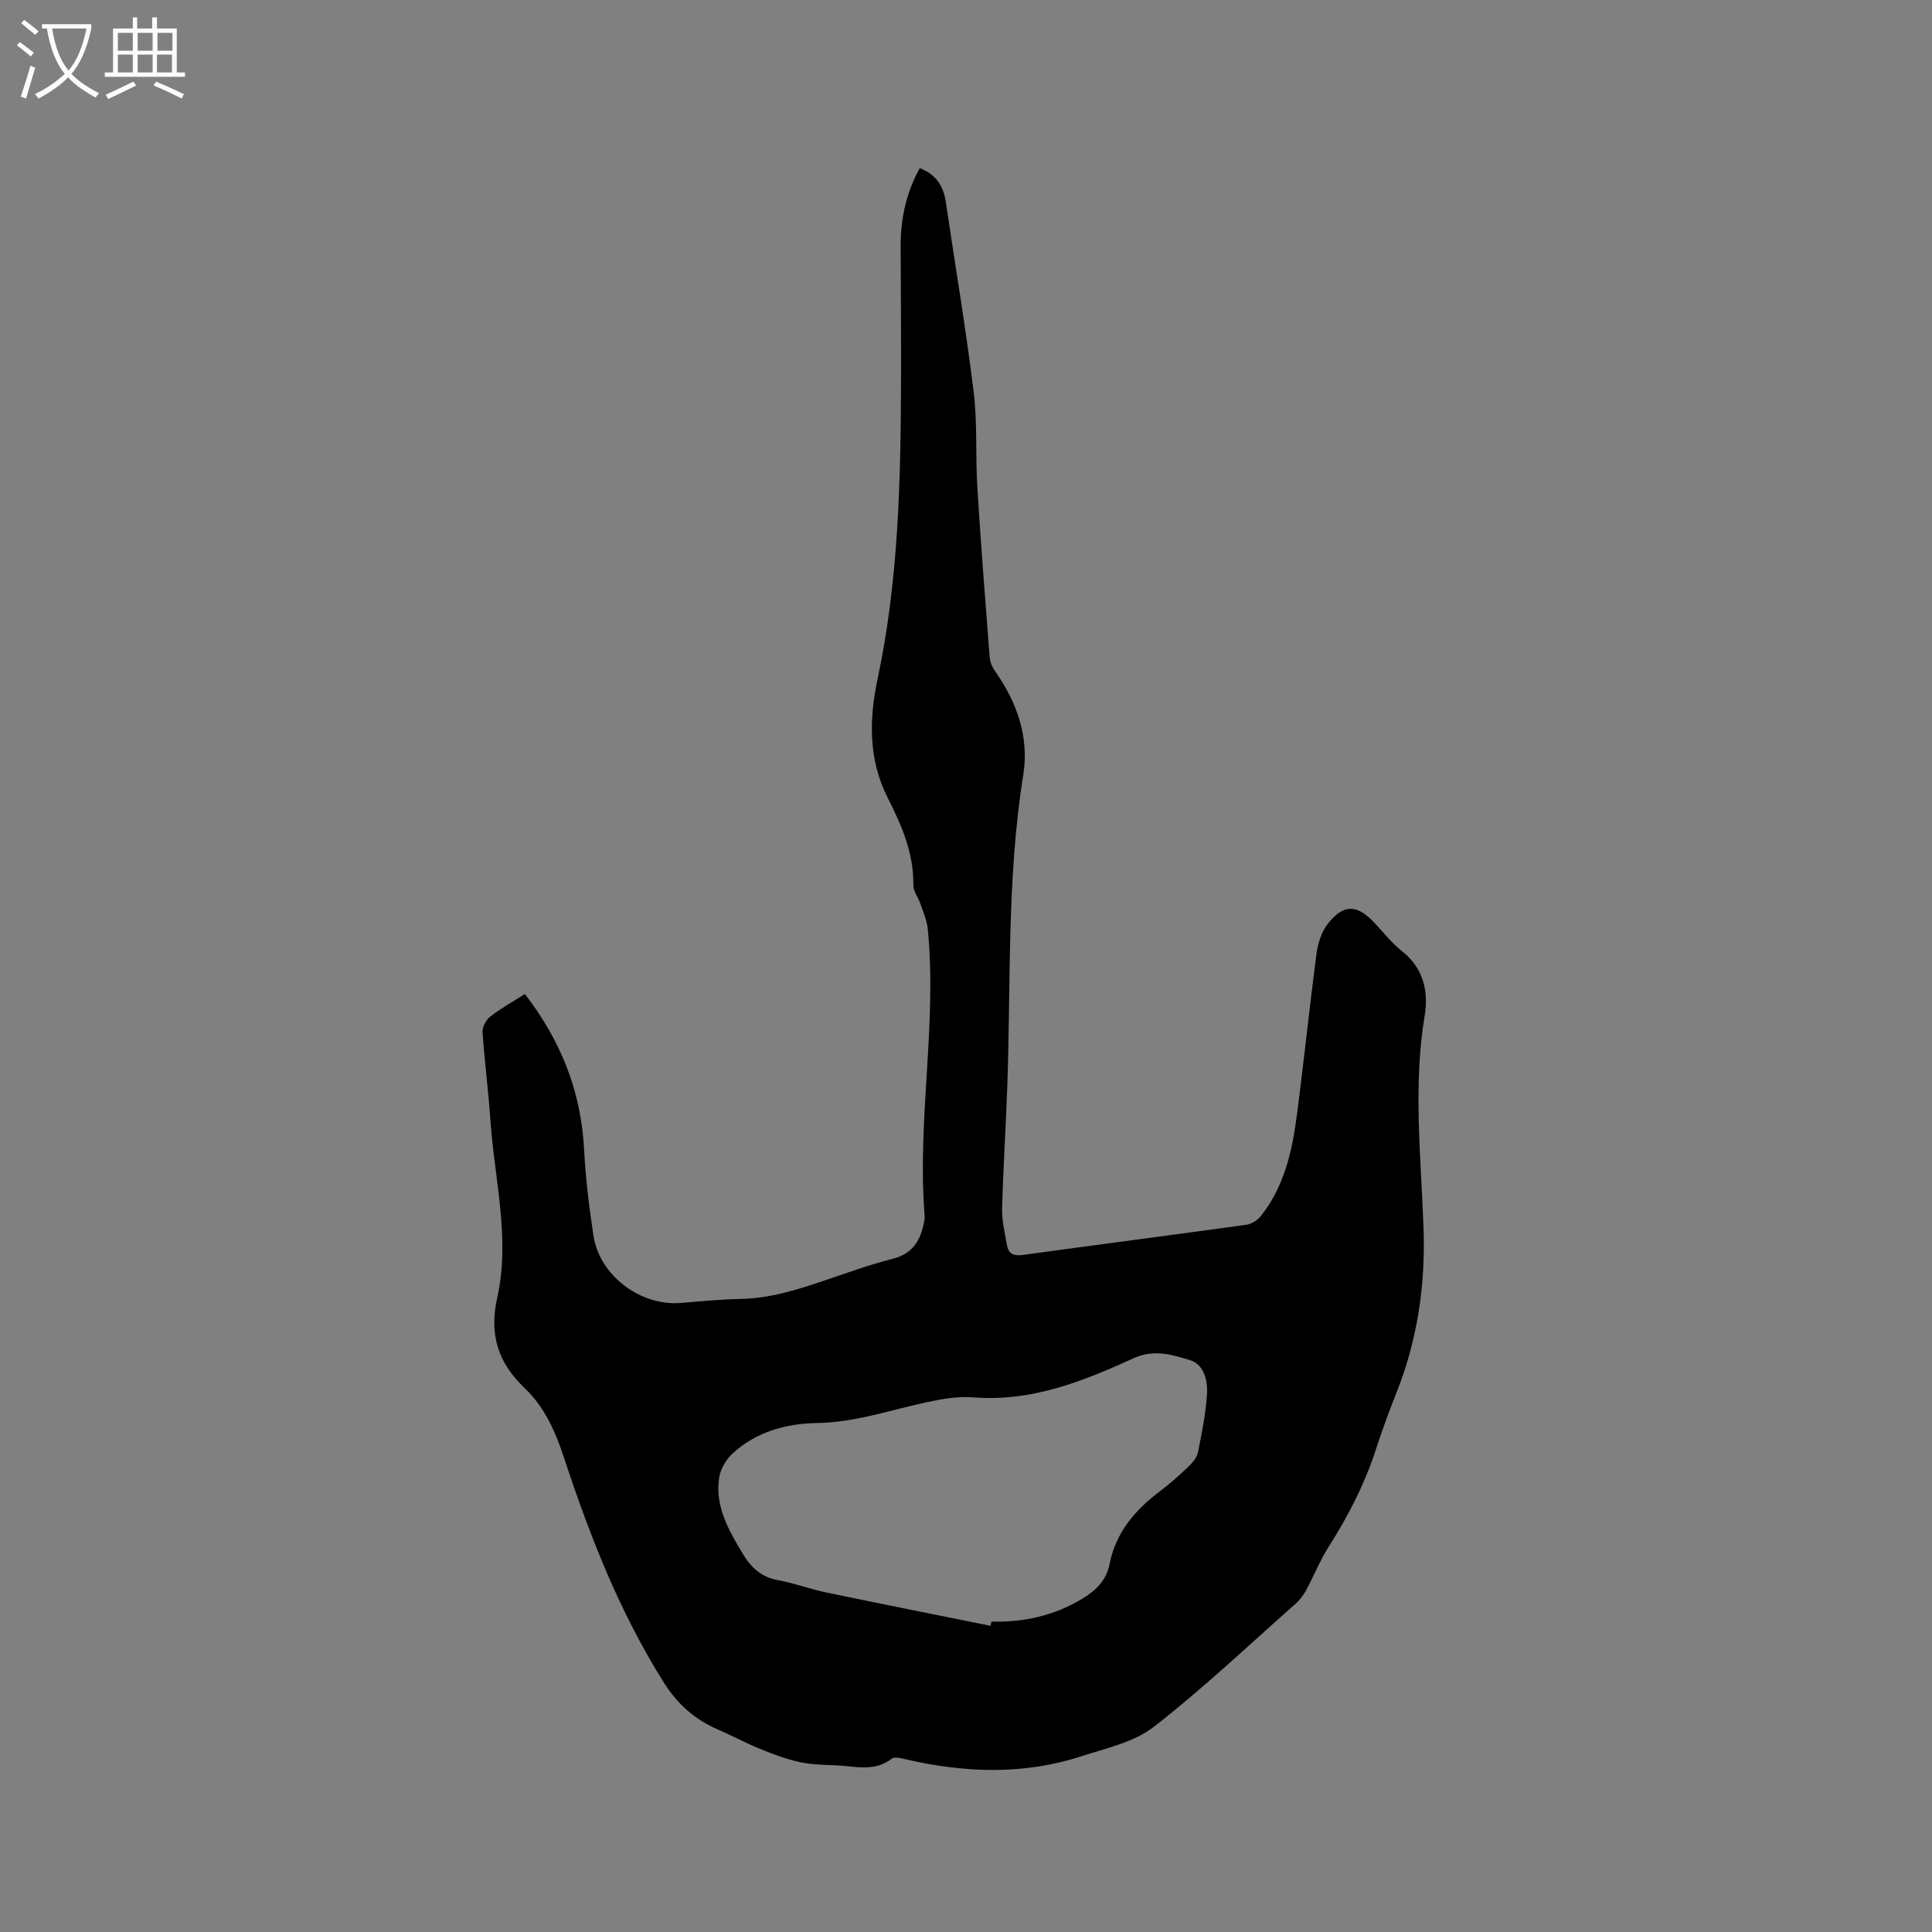 <svg enable-background="new 0 0 400 400" viewBox="0 0 400 400" xmlns="http://www.w3.org/2000/svg"><rect x="0" y="0" width="400" height="400" fill="#808080" stroke="none"/><path d="m6.4 11.7c-1-.8-1.9-1.6-2.9-2.3l.6-.7c.9.7 1.9 1.4 2.9 2.2zm-2.1 8.3c.7-2.1 1.4-4.2 2-6.4.2.1.6.3 1 .4-.7 2.3-1.3 4.4-1.9 6.4zm3-12.8c-1.1-.9-2.1-1.7-2.9-2.4l.6-.7c1 .8 2 1.5 3 2.4zm1.4-1.3v-.9h10.2v.9c-.9 4.2-2.3 7.3-4.1 9.4 1.3 1.4 3.2 2.7 5.7 4-.2.2-.4.5-.7.9-2.5-1.4-4.4-2.7-5.7-4.2-1.4 1.5-3.5 3-6.1 4.4 0 0 0 0-.1-.1-.3-.4-.5-.7-.7-.8 2.7-1.3 4.7-2.8 6.2-4.2-1.8-2.2-3-5.3-3.7-9.4zm9.2 0h-7.1c.6 3.8 1.7 6.7 3.4 8.7 1.7-2 2.9-4.8 3.7-8.7z" fill="#fbfcfa"/><path d="m31.6 3.6h.9v2.3h4.1v9.1h1.7v.9h-16.6v-.9h1.7v-9.1h4.1v-2.3h.9v2.3h3.1v-2.3zm-4 13.3.6.8c-1.9.9-3.8 1.9-5.8 2.8-.2-.3-.3-.6-.5-.9 2-.9 3.9-1.8 5.7-2.7zm-3.2-10.1v3.7h3.1v-3.7zm0 4.5v3.7h3.1v-3.7zm4.1-4.5v3.7h3.1v-3.7zm0 4.5v3.7h3.1v-3.7zm9.1 9.1c-2.1-1.1-4.1-2-5.8-2.7l.5-.8c2.2.9 4.1 1.8 5.8 2.6zm-1.9-13.6h-3.1v3.7h3.1zm-3.2 4.5v3.7h3.1v-3.7z" fill="#fbfcfa"/><path d="m108.67 205.8c7.47 9.67 11.67 20.25 12.27 32.3.3 5.92 1.04 11.83 1.92 17.69 1.25 8.32 9.76 14.68 18.17 13.97 4.12-.35 8.24-.75 12.37-.83 6.04-.12 11.65-1.9 17.27-3.8 4.71-1.6 9.41-3.31 14.22-4.53 4.2-1.07 5.73-3.93 6.45-7.68.08-.41.12-.85.09-1.27-1.57-19.78 2.59-39.49.66-59.27-.17-1.8-.95-3.55-1.54-5.29-.43-1.29-1.47-2.55-1.45-3.81.11-6.62-2.45-12.46-5.32-18.12-4.05-7.97-3.82-16.44-2.09-24.55 4.34-20.4 4.79-41 4.86-61.68.03-9.31-.05-18.62-.08-27.93-.02-5.71 1.15-11.12 3.95-16.18 3.33 1.25 4.91 3.66 5.39 6.95 1.94 13.1 4.15 26.16 5.77 39.3.8 6.49.36 13.13.76 19.68.72 11.74 1.64 23.47 2.55 35.21.08.98.47 2.06 1.04 2.87 4.6 6.51 7.19 13.71 5.92 21.65-3.45 21.57-2.53 43.34-3.32 65.03-.3 8.26-.84 16.51-1.05 24.78-.06 2.5.56 5.02 1 7.51.31 1.74 1.35 2.28 3.22 2.03 15.43-2.12 30.87-4.11 46.3-6.25 1.09-.15 2.35-.93 3.04-1.8 4.79-6.03 6.46-13.26 7.43-20.65 1.47-11.24 2.63-22.52 4.11-33.75.28-2.11 1.02-4.44 2.3-6.08 3.27-4.16 6-4.1 9.58-.35 1.91 1.99 3.6 4.25 5.75 5.93 4.52 3.52 5.58 8.4 4.75 13.39-2.43 14.72-.74 29.41-.23 44.1.4 11.61-1.22 22.8-5.47 33.62-1.55 3.94-3.04 7.91-4.34 11.93-2.32 7.21-5.73 13.85-9.78 20.23-1.86 2.92-3.15 6.2-4.81 9.26-.54.99-1.3 1.93-2.15 2.68-9.69 8.57-19.1 17.5-29.29 25.43-4.13 3.21-9.91 4.44-15.09 6.12-12.03 3.9-24.21 3.4-36.39.58-.9-.21-2.19-.56-2.74-.13-3.64 2.85-7.69 1.55-11.62 1.4-2.54-.1-5.13-.14-7.59-.69-2.81-.63-5.55-1.67-8.22-2.76-2.93-1.2-5.73-2.72-8.64-3.98-4.72-2.05-8.33-5.22-11.09-9.6-9.17-14.54-15.39-30.4-20.72-46.61-1.8-5.46-4.03-10.52-8.16-14.45-5.5-5.23-7.39-11.05-5.69-18.68 2.76-12.35-.59-24.66-1.42-36.98-.41-6.02-1.21-12.02-1.61-18.05-.07-1.06.73-2.55 1.61-3.23 2.21-1.71 4.7-3.1 7.15-4.66zm96.41 130.81c.06-.29.12-.59.18-.88 6.71.18 13.01-1.22 18.81-4.73 2.82-1.71 4.99-3.76 5.66-7.19 1.27-6.5 5.25-11.17 10.41-15.05 2.11-1.59 4.09-3.37 6-5.2.81-.77 1.67-1.8 1.88-2.84.79-3.93 1.58-7.89 1.87-11.88.21-2.9-.55-6.33-3.52-7.24-3.66-1.12-7.46-2.31-11.63-.41-10.51 4.79-21.2 9.09-33.21 8.12-3.08-.25-6.3.29-9.36.94-7.63 1.61-15 4.24-22.99 4.37-6.41.1-12.65 1.81-17.55 6.35-1.34 1.24-2.47 3.21-2.74 4.99-.9 5.93 1.99 10.86 4.88 15.71 1.69 2.83 3.84 4.87 7.32 5.49 3.32.59 6.53 1.82 9.83 2.51 11.38 2.37 22.77 4.64 34.16 6.94z"/></svg>